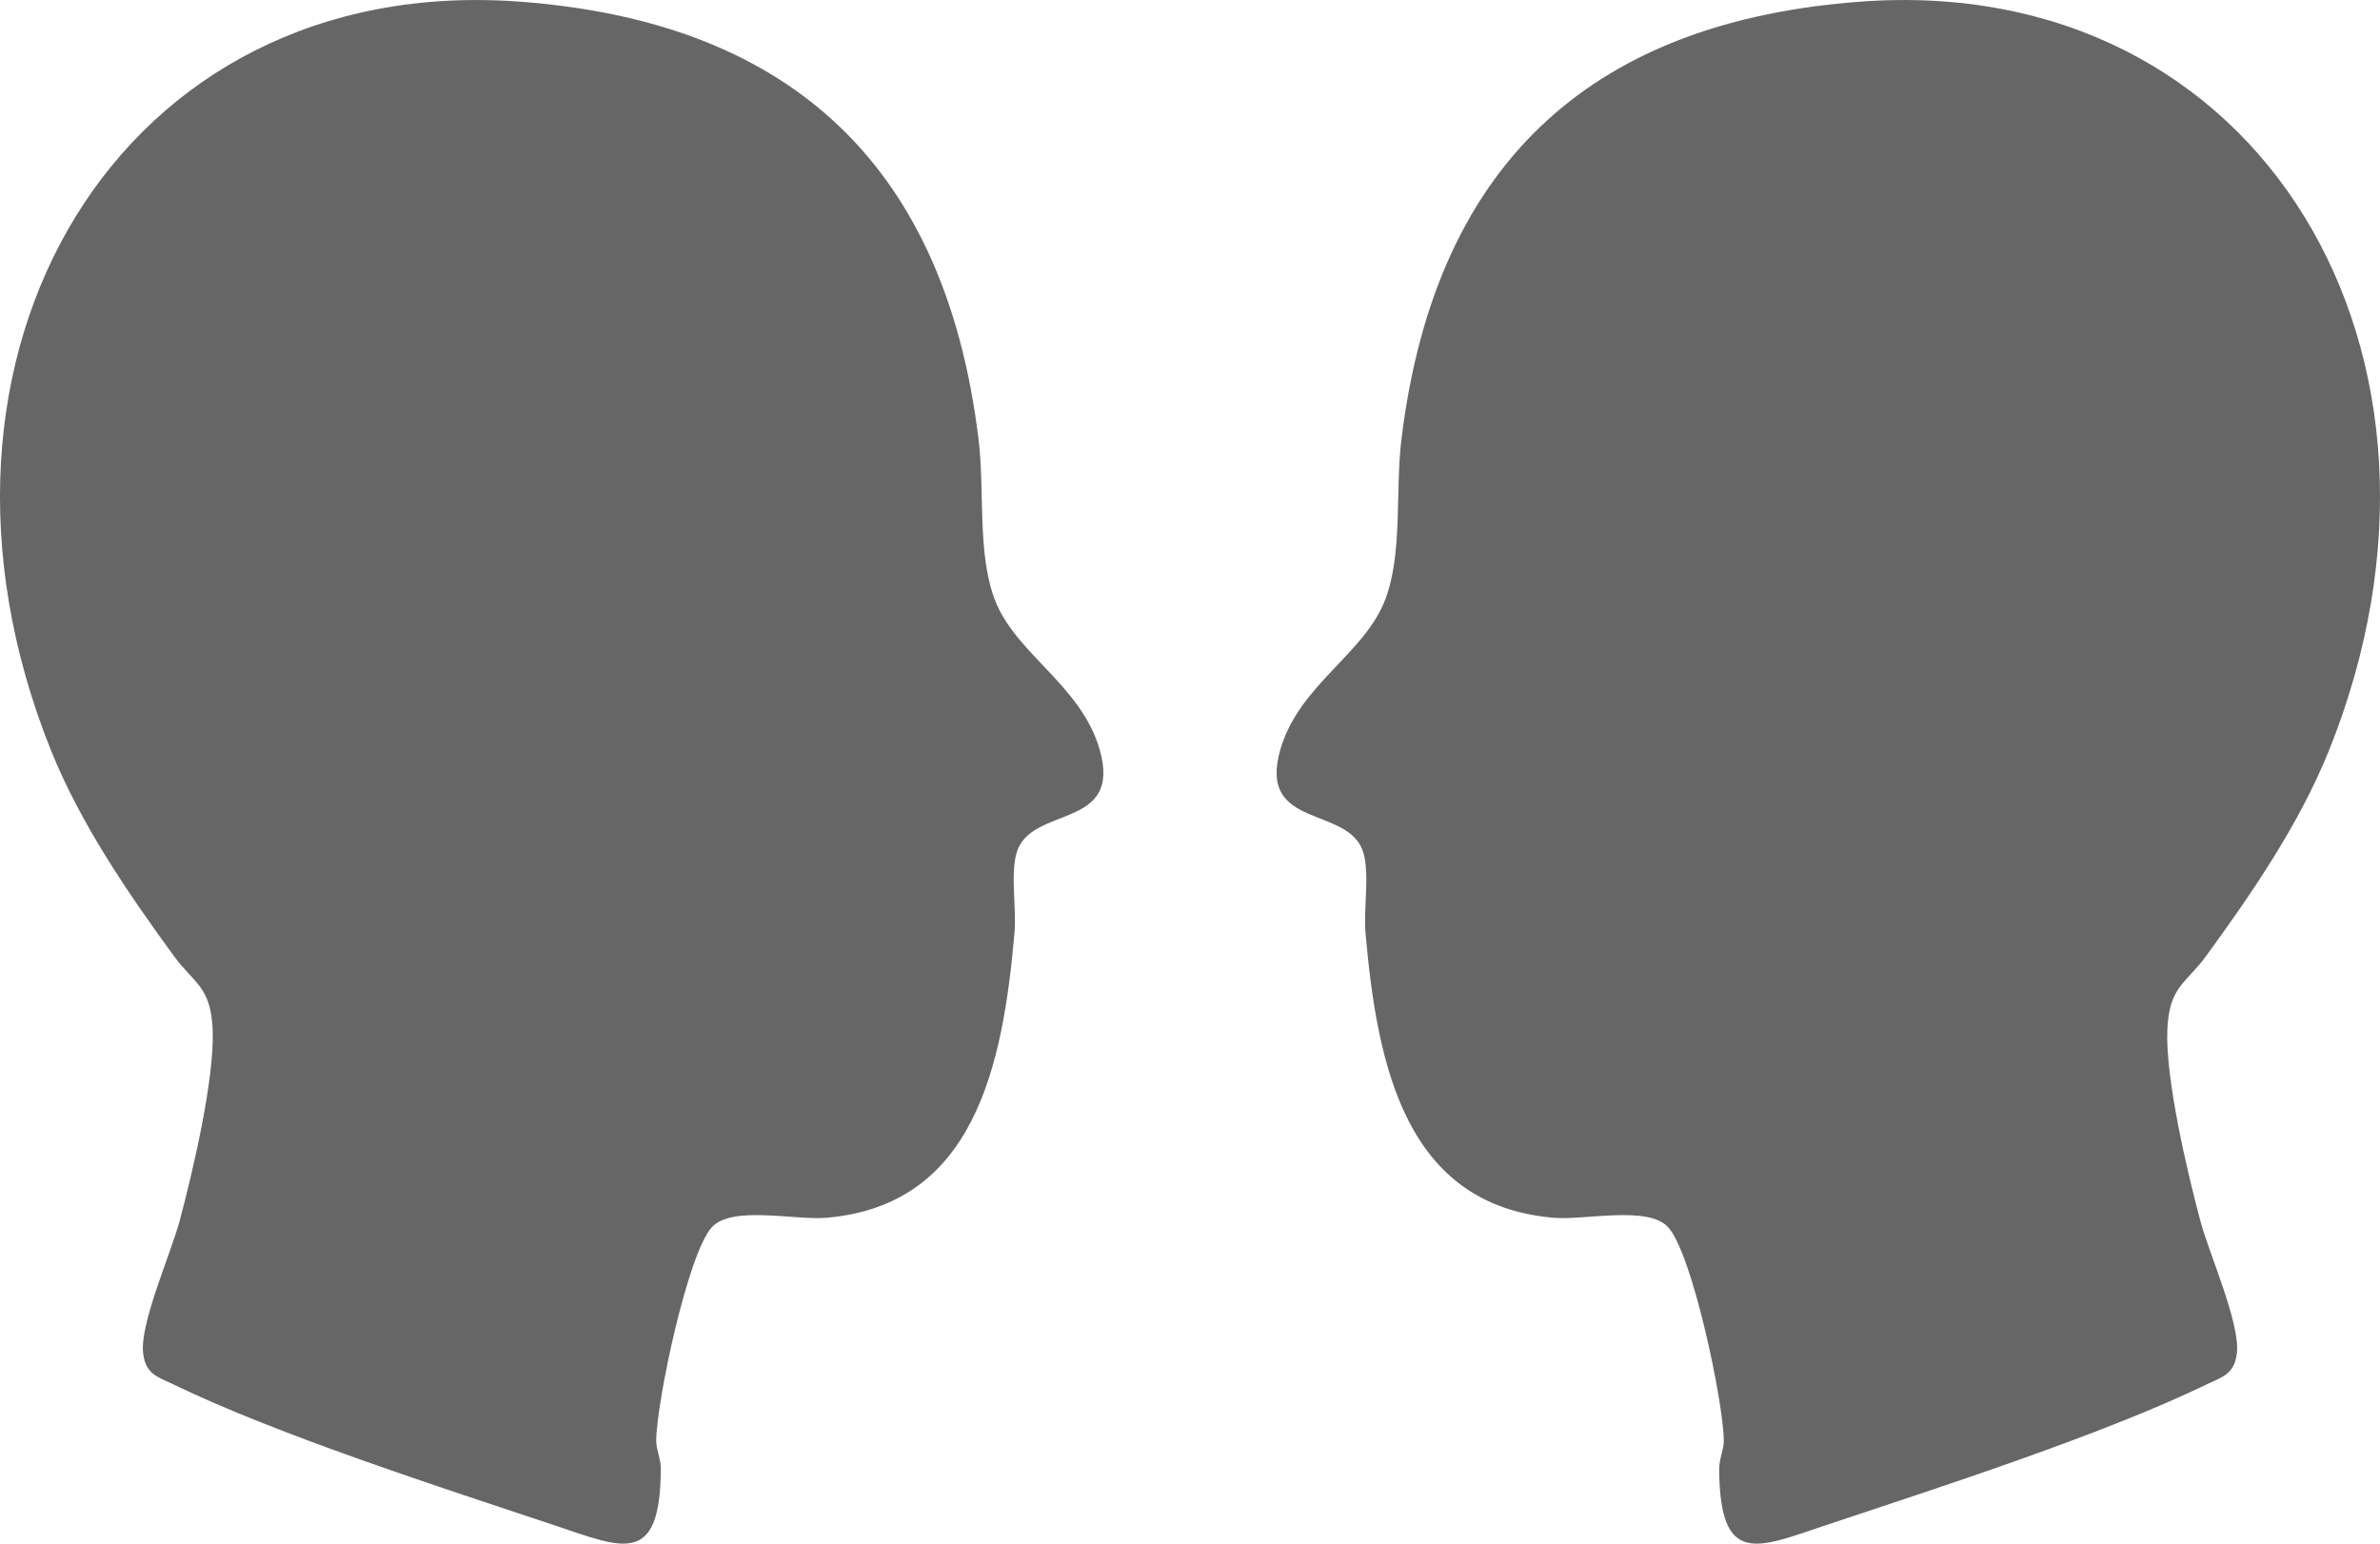 <svg width="37" height="24" viewBox="0 0 37 24" fill="none" xmlns="http://www.w3.org/2000/svg">
<path d="M28.917 0.026C35.156 -0.44 38.666 5.527 36.212 11.655C35.751 12.805 35.009 13.888 34.294 14.867C33.983 15.293 33.724 15.332 33.694 16.007C33.661 16.761 34.005 18.231 34.209 18.988C34.348 19.505 34.835 20.591 34.774 21.048C34.732 21.368 34.548 21.407 34.313 21.52C32.69 22.308 30.116 23.136 28.365 23.72C27.324 24.067 26.734 24.366 26.727 22.839C26.727 22.681 26.8 22.535 26.799 22.396C26.79 21.784 26.311 19.502 25.936 19.083C25.626 18.737 24.642 18.976 24.148 18.933C21.859 18.735 21.41 16.591 21.228 14.496C21.196 14.122 21.294 13.603 21.197 13.263C20.983 12.511 19.538 12.915 19.906 11.649C20.198 10.644 21.217 10.167 21.537 9.317C21.809 8.593 21.689 7.64 21.787 6.832C22.326 2.396 24.892 0.326 28.917 0.026Z" fill="#666666"/>
<path d="M8.083 0.026C1.844 -0.44 -1.666 5.527 0.788 11.655C1.249 12.805 1.991 13.888 2.706 14.867C3.017 15.293 3.276 15.332 3.306 16.007C3.339 16.761 2.995 18.231 2.791 18.988C2.652 19.505 2.165 20.591 2.226 21.048C2.268 21.368 2.452 21.407 2.687 21.52C4.31 22.308 6.885 23.136 8.635 23.72C9.676 24.067 10.266 24.366 10.273 22.839C10.274 22.681 10.2 22.535 10.201 22.396C10.21 21.784 10.689 19.502 11.064 19.083C11.374 18.737 12.357 18.976 12.852 18.933C15.141 18.735 15.59 16.591 15.772 14.496C15.804 14.122 15.707 13.603 15.803 13.263C16.017 12.511 17.462 12.915 17.094 11.649C16.802 10.644 15.783 10.167 15.463 9.317C15.191 8.593 15.311 7.64 15.213 6.832C14.674 2.396 12.108 0.326 8.083 0.026Z" fill="#666666"/>
</svg>
